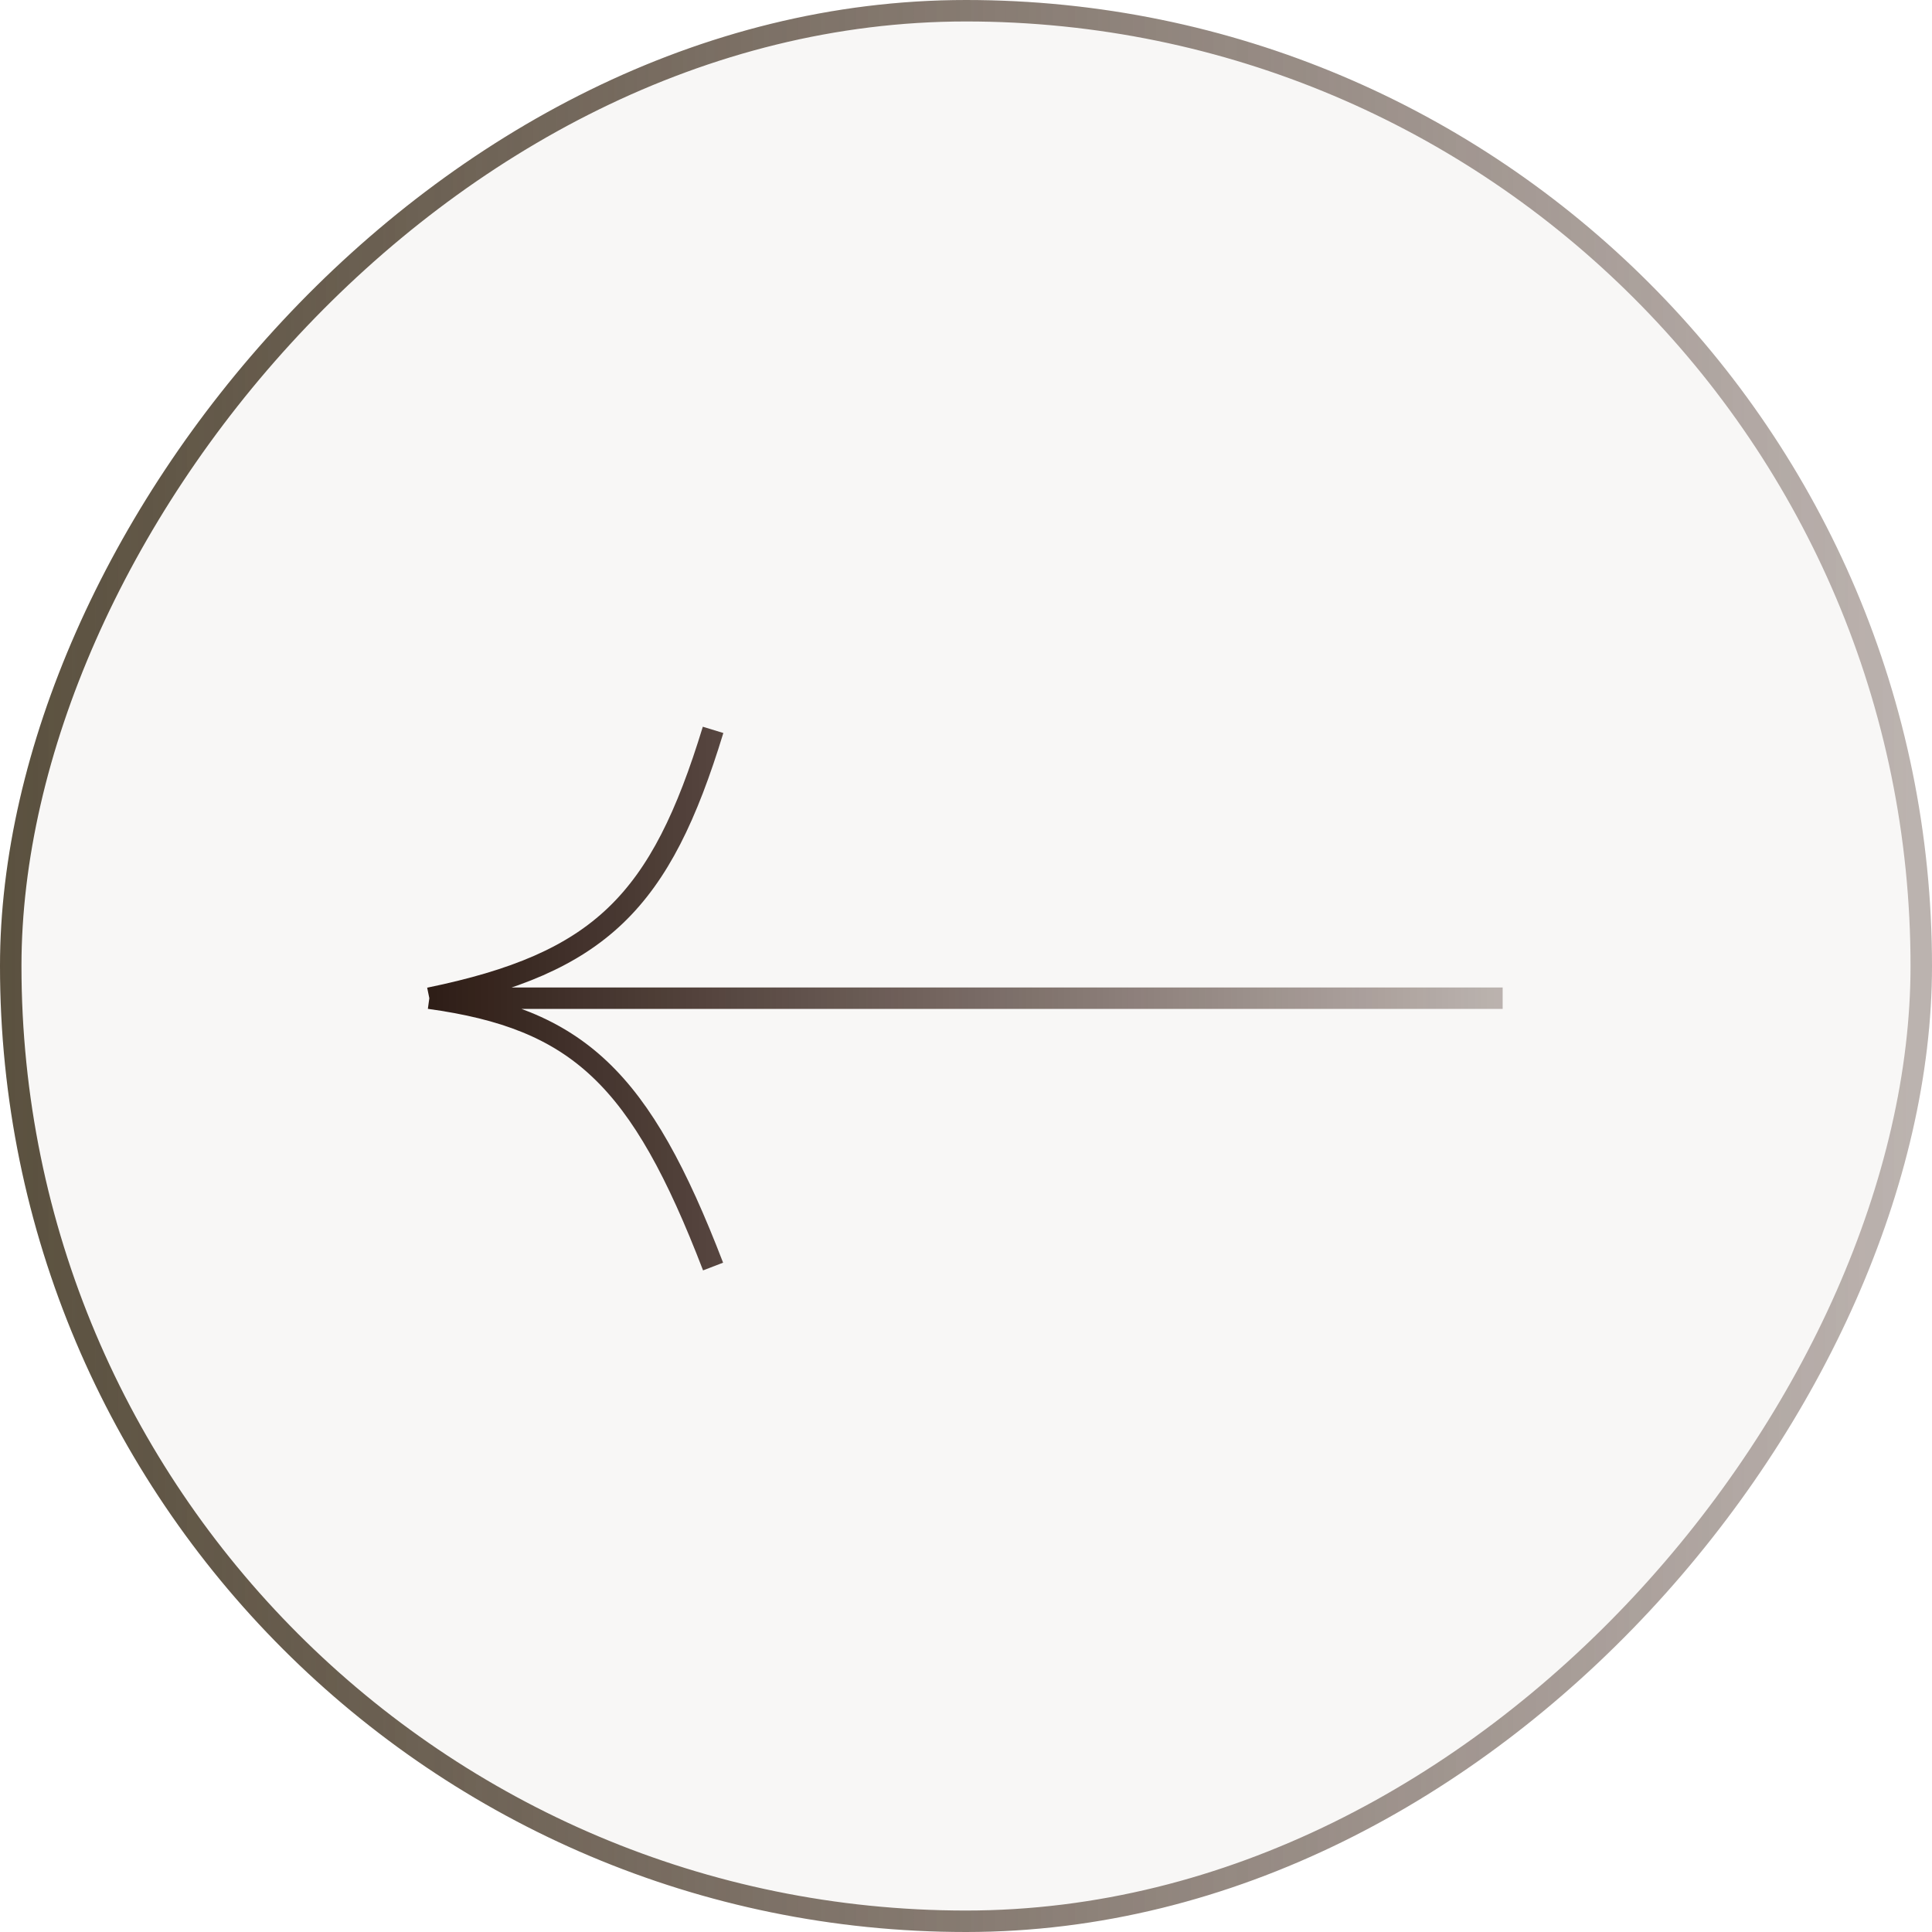 <svg width="90" height="90" viewBox="0 0 90 90" fill="none" xmlns="http://www.w3.org/2000/svg">
<g filter="url(#filter0_b_235_12409)">
<rect width="90" height="90" rx="45" transform="matrix(-1 0 0 1 90 0)" fill="#DDD8D5" fill-opacity="0.2"/>
<rect x="-0.5" y="0.5" width="89" height="89" rx="44.5" transform="matrix(-1 0 0 1 89 0)" stroke="url(#paint0_linear_235_12409)"/>
</g>
<path d="M70 46.5L20 46.5M20 46.5C27.983 44.86 30.773 42.003 33.218 34M20 46.5C26.941 47.459 29.835 50.205 33.218 59" stroke="url(#paint1_linear_235_12409)"/>
<defs>
<filter id="filter0_b_235_12409" x="-100" y="-100" width="290" height="290" filterUnits="userSpaceOnUse" color-interpolation-filters="sRGB">
<feFlood flood-opacity="0" result="BackgroundImageFix"/>
<feGaussianBlur in="BackgroundImageFix" stdDeviation="50"/>
<feComposite in2="SourceAlpha" operator="in" result="effect1_backgroundBlur_235_12409"/>
<feBlend mode="normal" in="SourceGraphic" in2="effect1_backgroundBlur_235_12409" result="shape"/>
</filter>
<linearGradient id="paint0_linear_235_12409" x1="94.5" y1="43.2" x2="8.78683e-07" y2="43.2" gradientUnits="userSpaceOnUse">
<stop stop-color="#564D3A"/>
<stop offset="1" stop-color="#351B11" stop-opacity="0.31"/>
</linearGradient>
<linearGradient id="paint1_linear_235_12409" x1="17.5" y1="46" x2="70" y2="46" gradientUnits="userSpaceOnUse">
<stop stop-color="#26150E"/>
<stop offset="1" stop-color="#351B11" stop-opacity="0.31"/>
</linearGradient>
</defs>
</svg>
